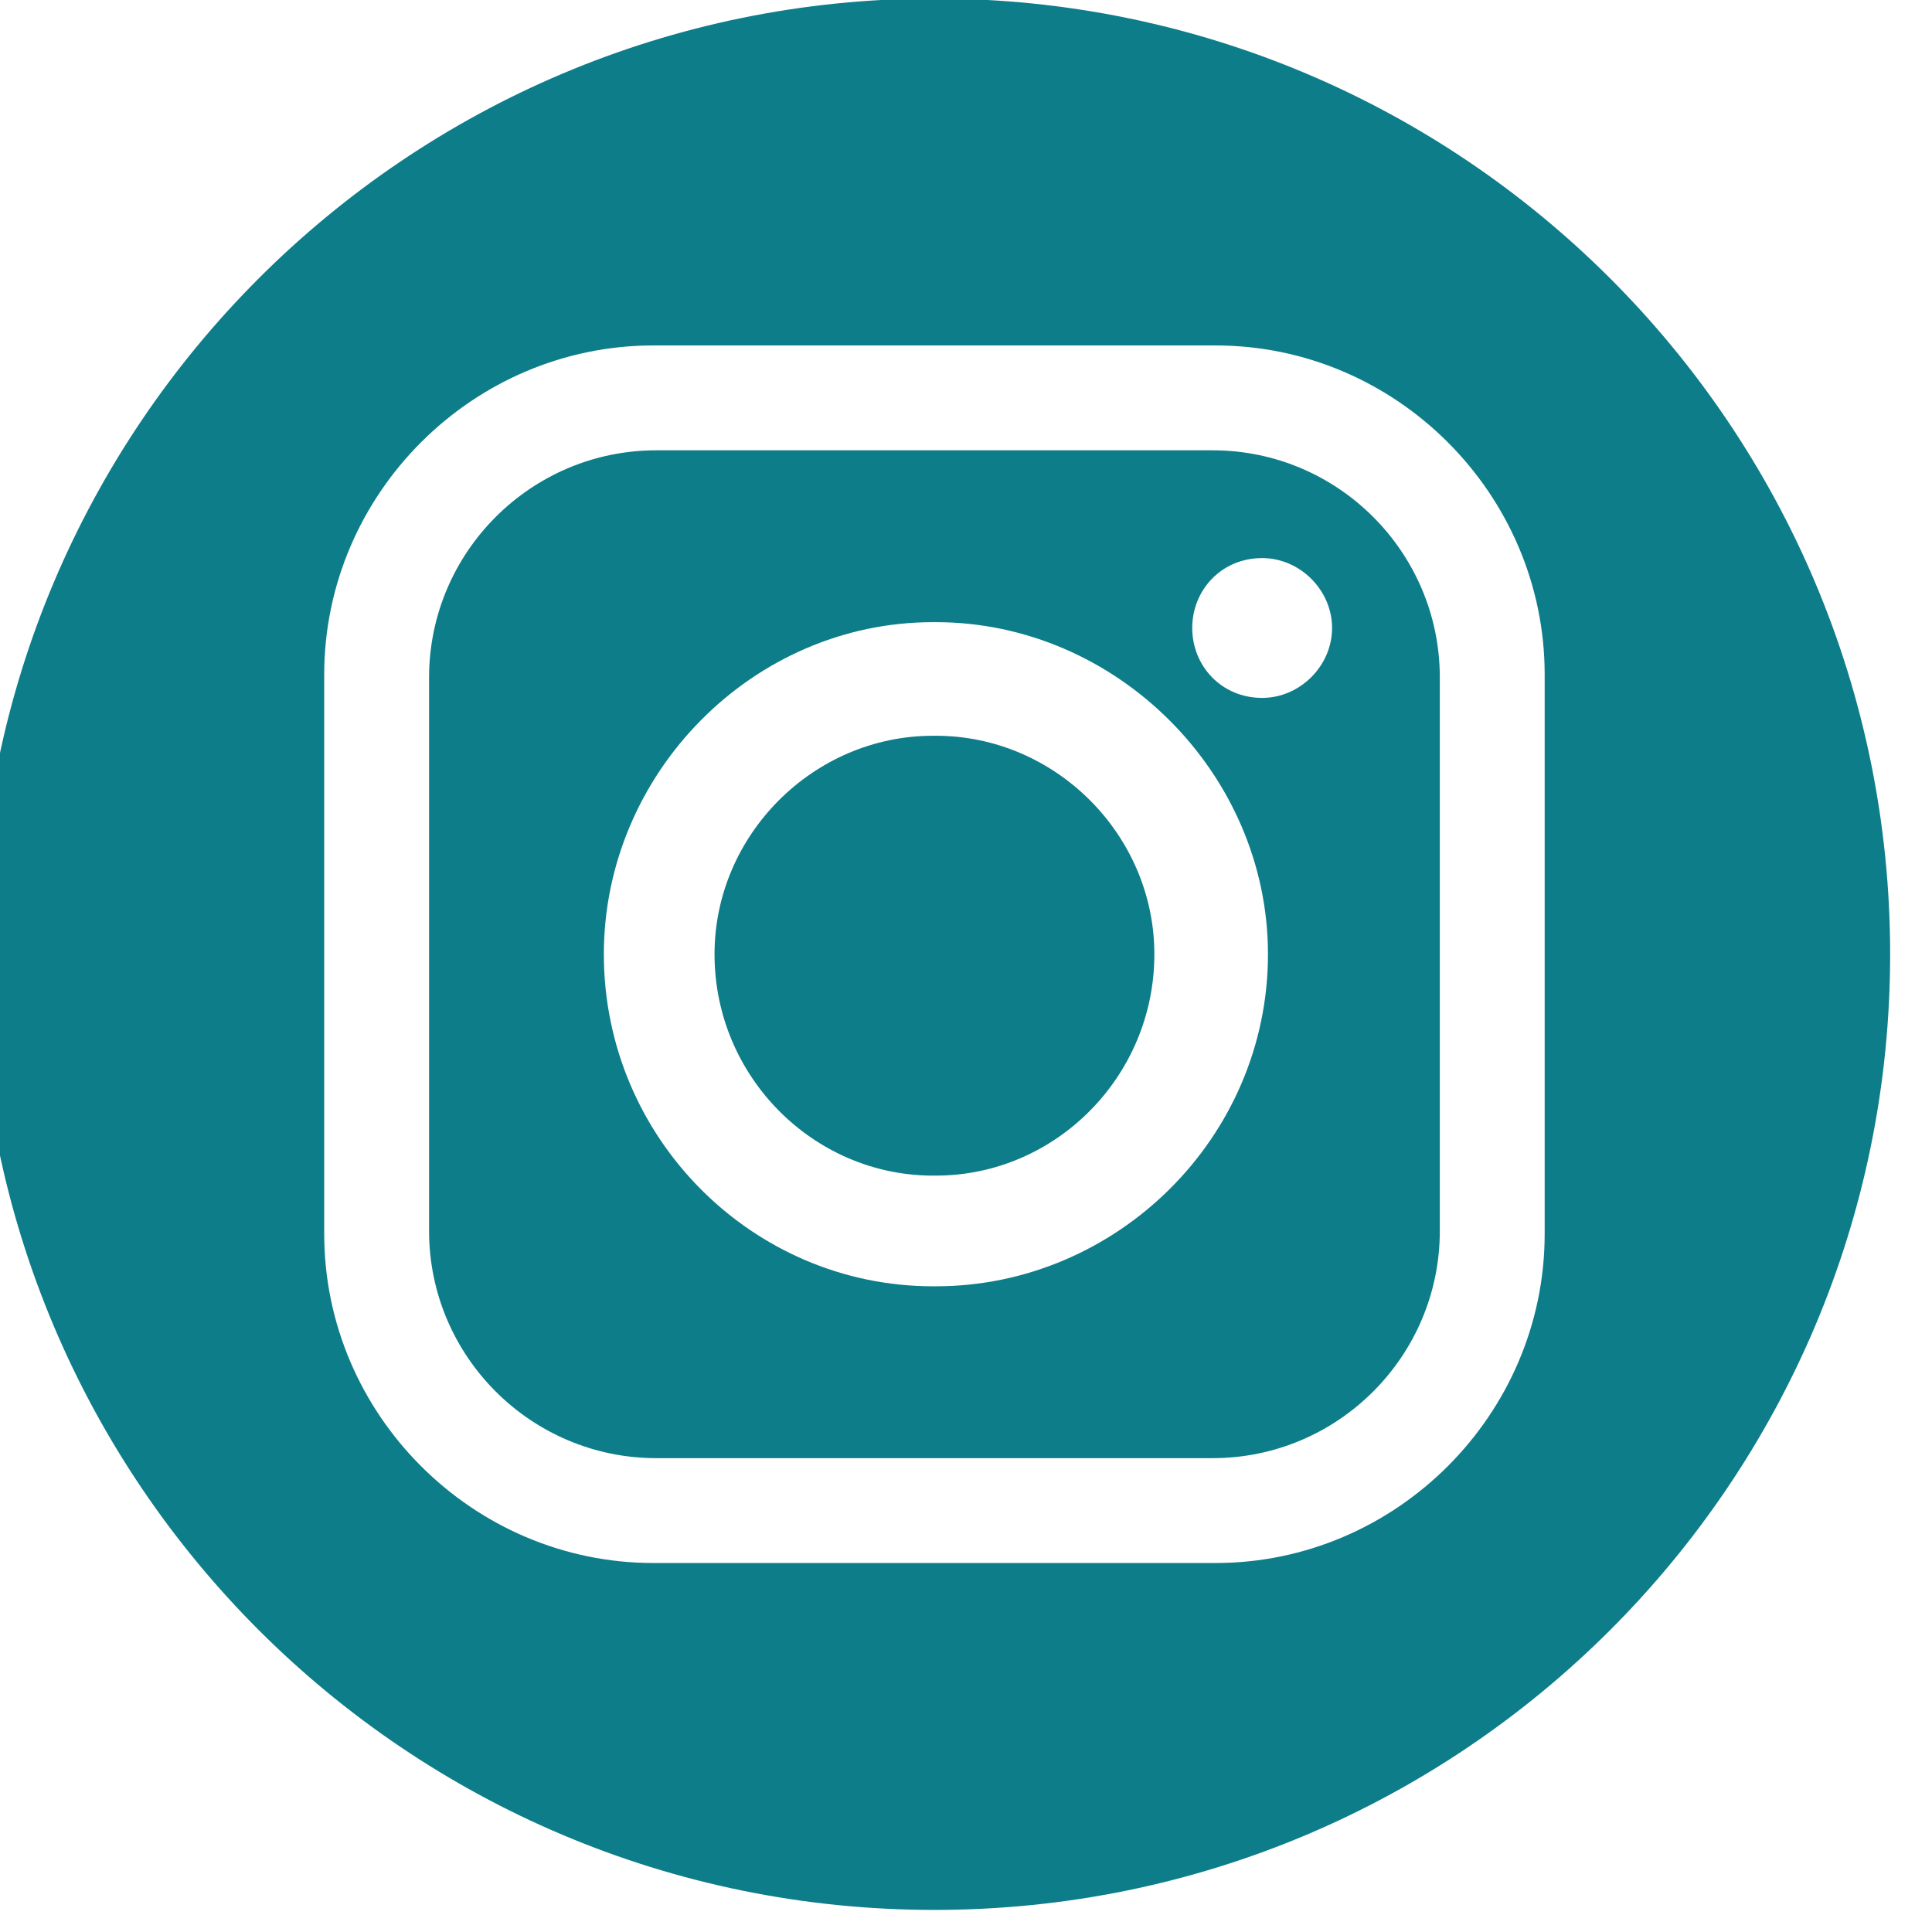 <?xml version="1.0" encoding="UTF-8" standalone="no"?>
<!DOCTYPE svg PUBLIC "-//W3C//DTD SVG 1.1//EN" "http://www.w3.org/Graphics/SVG/1.1/DTD/svg11.dtd">
<svg width="100%" height="100%" viewBox="0 0 25 25" version="1.1" xmlns="http://www.w3.org/2000/svg" xmlns:xlink="http://www.w3.org/1999/xlink" xml:space="preserve" xmlns:serif="http://www.serif.com/" style="fill-rule:evenodd;clip-rule:evenodd;stroke-linejoin:round;stroke-miterlimit:1.414;">
    <g transform="matrix(0.055,0,0,0.055,-48.454,-10.231)">
        <path d="M1325.68,410.522C1325.68,534.702 1225.01,635.369 1100.83,635.369C976.652,635.369 875.984,534.702 875.984,410.522C875.984,286.342 976.652,185.674 1100.83,185.674C1225.01,185.674 1325.68,286.342 1325.68,410.522ZM1166.96,553.752C1209.45,553.752 1244.4,518.801 1244.4,476.311L1244.4,344.732C1244.4,302.242 1209.45,267.291 1166.96,267.291L1034.7,267.291C992.21,267.291 957.259,302.242 957.259,344.732L957.259,476.311C957.259,518.801 992.21,553.752 1034.7,553.752L1166.96,553.752ZM1166.28,529.081L1035.38,529.081C1005.92,529.081 981.93,505.095 981.93,475.626L981.93,345.417C981.93,315.948 1005.92,291.963 1035.38,291.963L1166.28,291.963C1195.75,291.963 1219.73,315.948 1219.73,345.417L1219.73,475.626C1219.73,505.095 1195.75,529.08 1166.28,529.081ZM1101.17,488.647C1143.66,488.647 1179.3,453.696 1179.3,410.522C1179.3,368.032 1143.66,332.396 1101.17,332.396L1100.49,332.396C1058,332.396 1023.05,368.032 1023.05,410.522C1023.05,453.696 1058,488.647 1100.49,488.647L1101.17,488.647ZM1101.17,462.605L1100.49,462.605C1072.39,462.605 1049.09,439.305 1049.09,410.522C1049.09,382.424 1072.39,359.123 1100.49,359.123L1101.17,359.123C1129.27,359.123 1152.57,382.424 1152.57,410.522C1152.57,439.305 1129.27,462.604 1101.17,462.605ZM1177.93,317.319C1186.84,317.319 1194.38,324.858 1194.38,333.767C1194.38,342.676 1186.84,350.214 1177.93,350.214C1168.34,350.214 1161.48,342.676 1161.48,333.767C1161.48,324.858 1168.34,317.319 1177.93,317.319Z" style="fill:rgb(13,125,138);"/>
    </g>
</svg>
